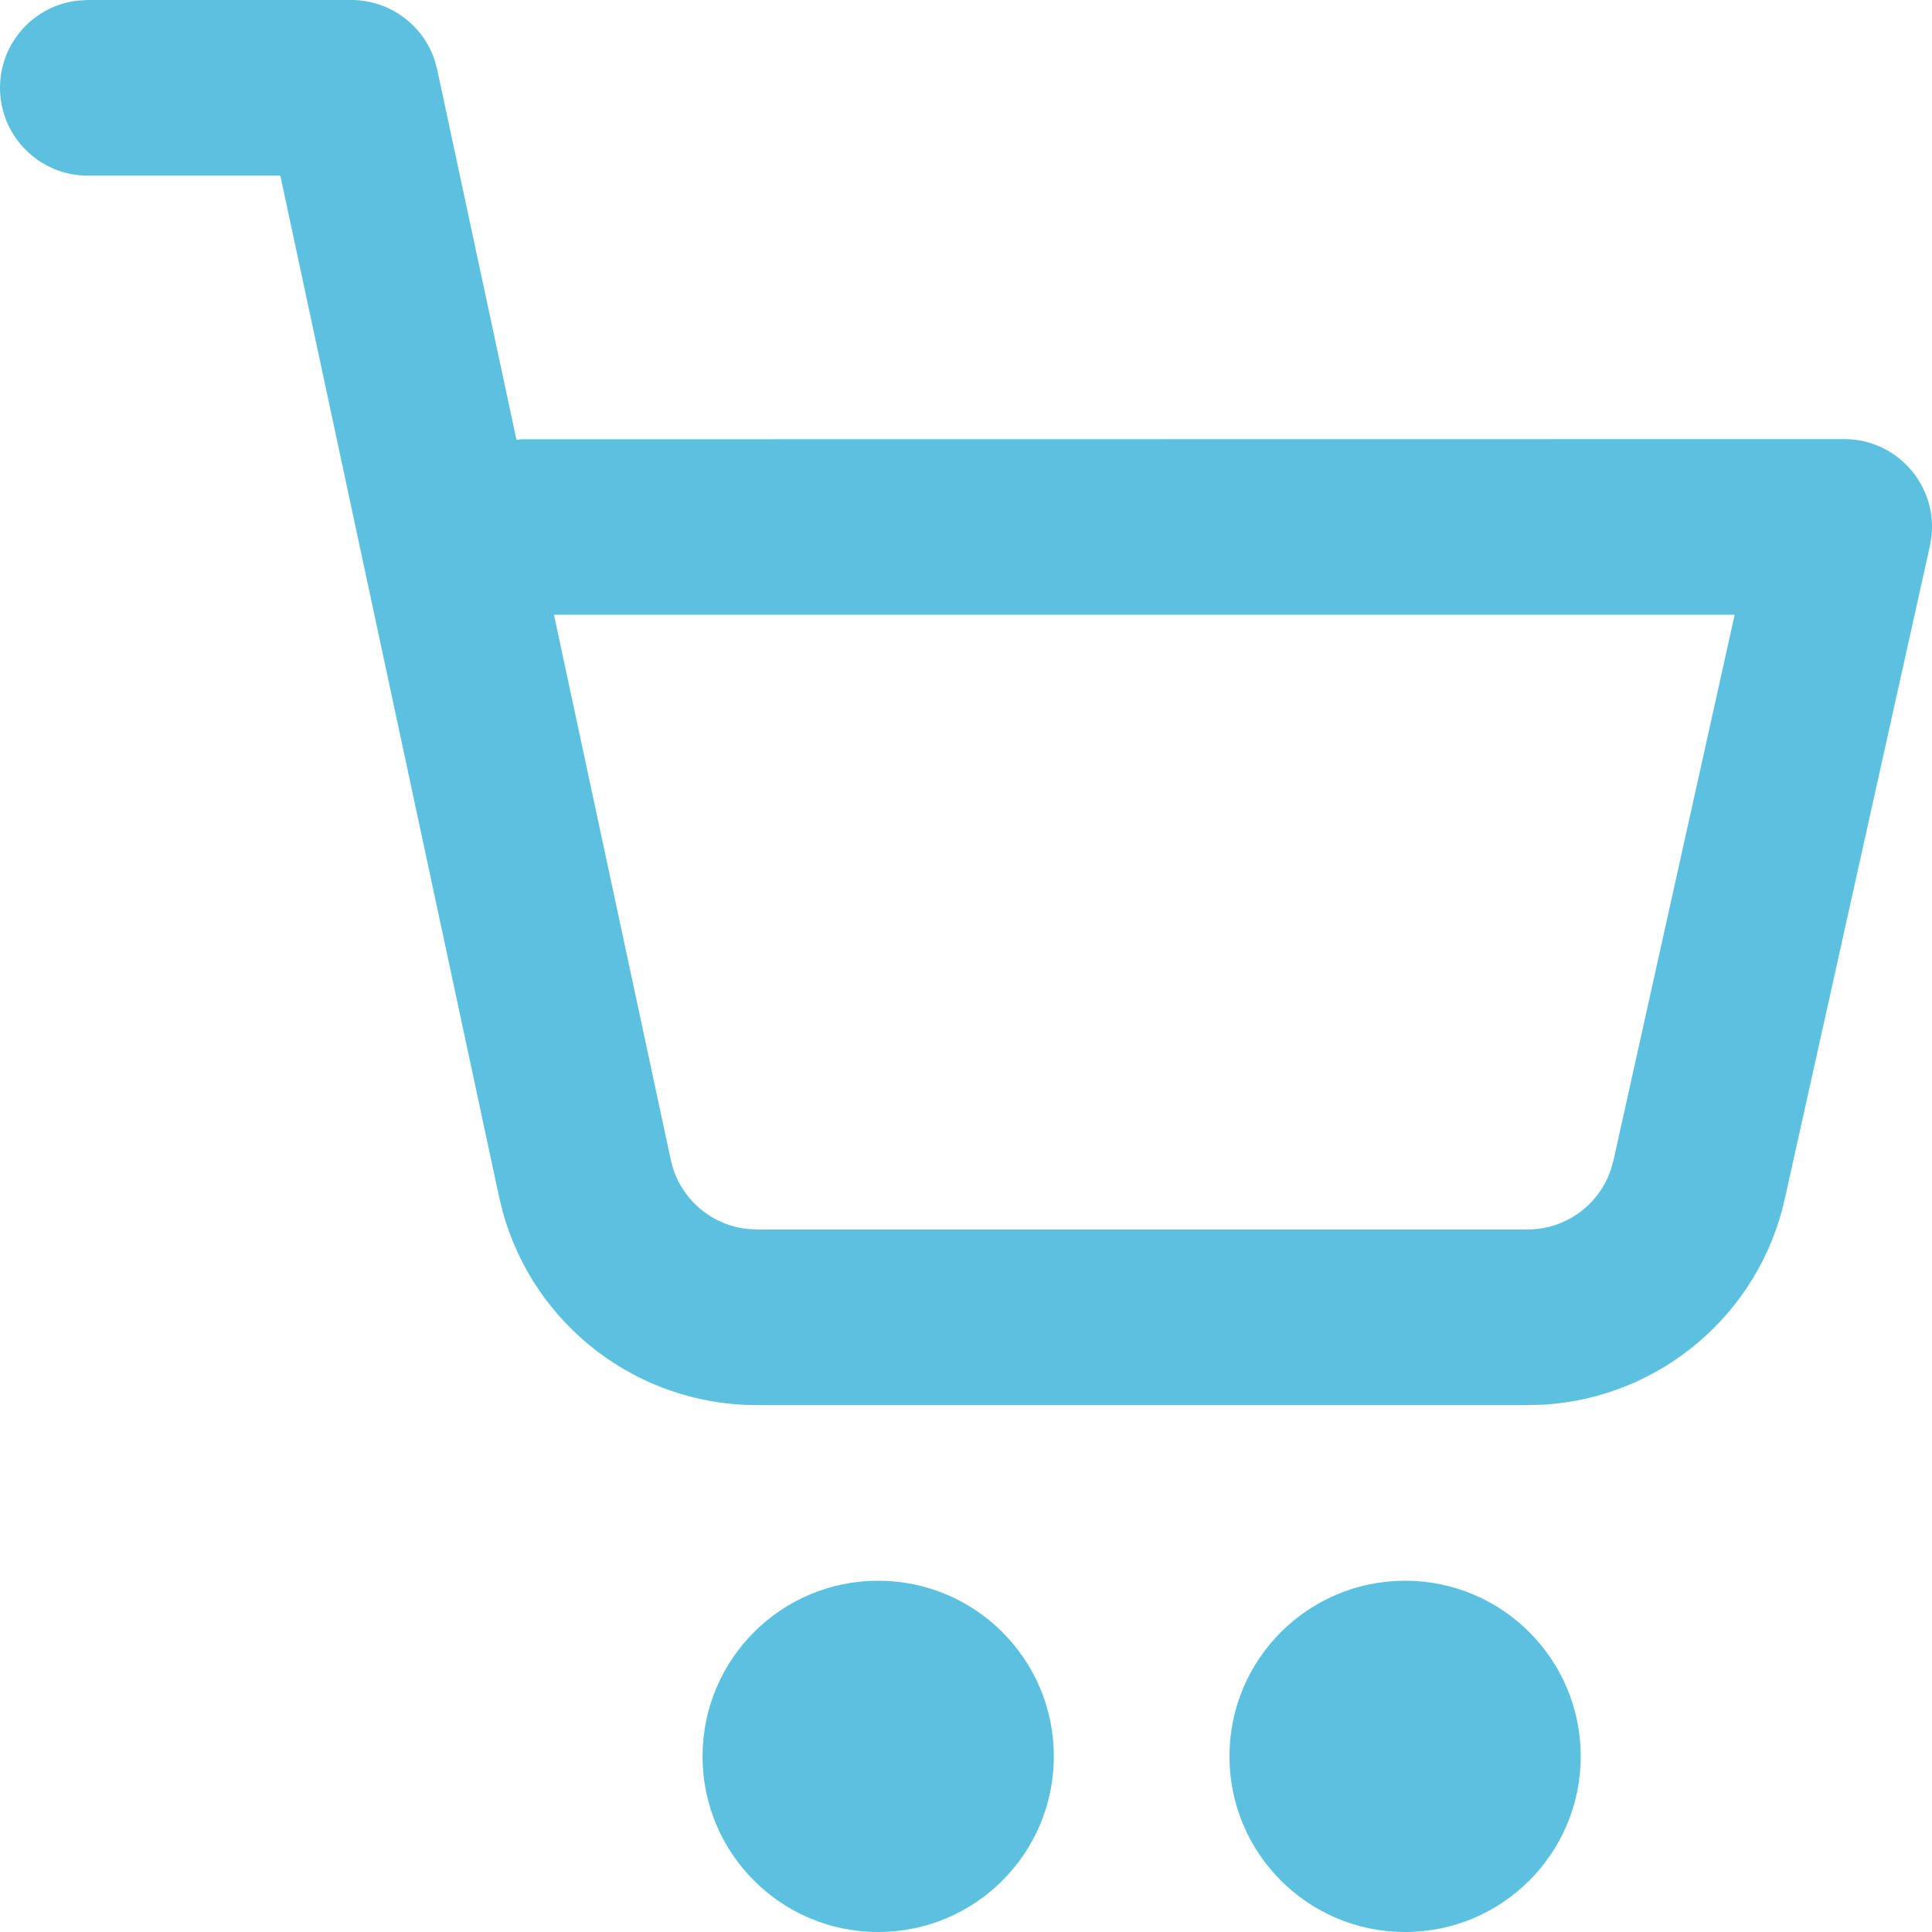 <svg width="22px" height="22px" viewBox="0 0 22 22" version="1.1" xmlns="http://www.w3.org/2000/svg" xmlns:xlink="http://www.w3.org/1999/xlink">
                    <title>CD82F479-4FAF-4681-9692-7B28D3DD5D8D</title>
                    <g id="Page-1" stroke="none" stroke-width="1" fill="none" fill-rule="evenodd">
                        <g id="Homepage" transform="translate(-1281, -109)">
                            <g id="Header" transform="translate(-1, 0)">
                                <g id="2-row" transform="translate(0, 90)">
                                    <g id="My-cart" transform="translate(1282, 18)">
                                        <g id="ic-cart" transform="translate(0, 1)">
                                            <rect id="icon-space" x="0" y="0" width="22" height="22"></rect>
                                            <path d="M10,18 C11.105,18 12,18.895 12,20 C12,21.105 11.105,22 10,22 C8.895,22 8,21.105 8,20 C8,18.895 8.895,18 10,18 Z M16,18 C17.105,18 18,18.895 18,20 C18,21.105 17.105,22 16,22 C14.895,22 14,21.105 14,20 C14,18.895 14.895,18 16,18 Z M1,0 L4,0 C4.432,0 4.811,0.277 4.947,0.678 L4.978,0.79 L5.881,5.007 L5.94,5.002 L21,5 C21.6,5 22.055,5.521 21.995,6.1 L21.976,6.217 L20.324,13.651 C20.032,14.964 18.906,15.914 17.578,15.995 L17.396,16 L8.617,16 C7.264,16 6.086,15.096 5.727,13.807 L5.683,13.629 L3.192,2 L1,2 C0.448,2 0,1.552 0,1 C0,0.487 0.386,0.064 0.883,0.007 L1,0 Z M19.753,7 L6.308,7 L7.639,13.21 C7.73,13.632 8.08,13.944 8.5,13.993 L8.617,14 L17.396,14 C17.825,14 18.202,13.726 18.34,13.328 L18.372,13.217 L19.753,7 Z" id="icon" fill="#5CC1DE"></path>
                                        </g>
                                    </g>
                                </g>
                            </g>
                        </g>
                    </g>
                </svg>